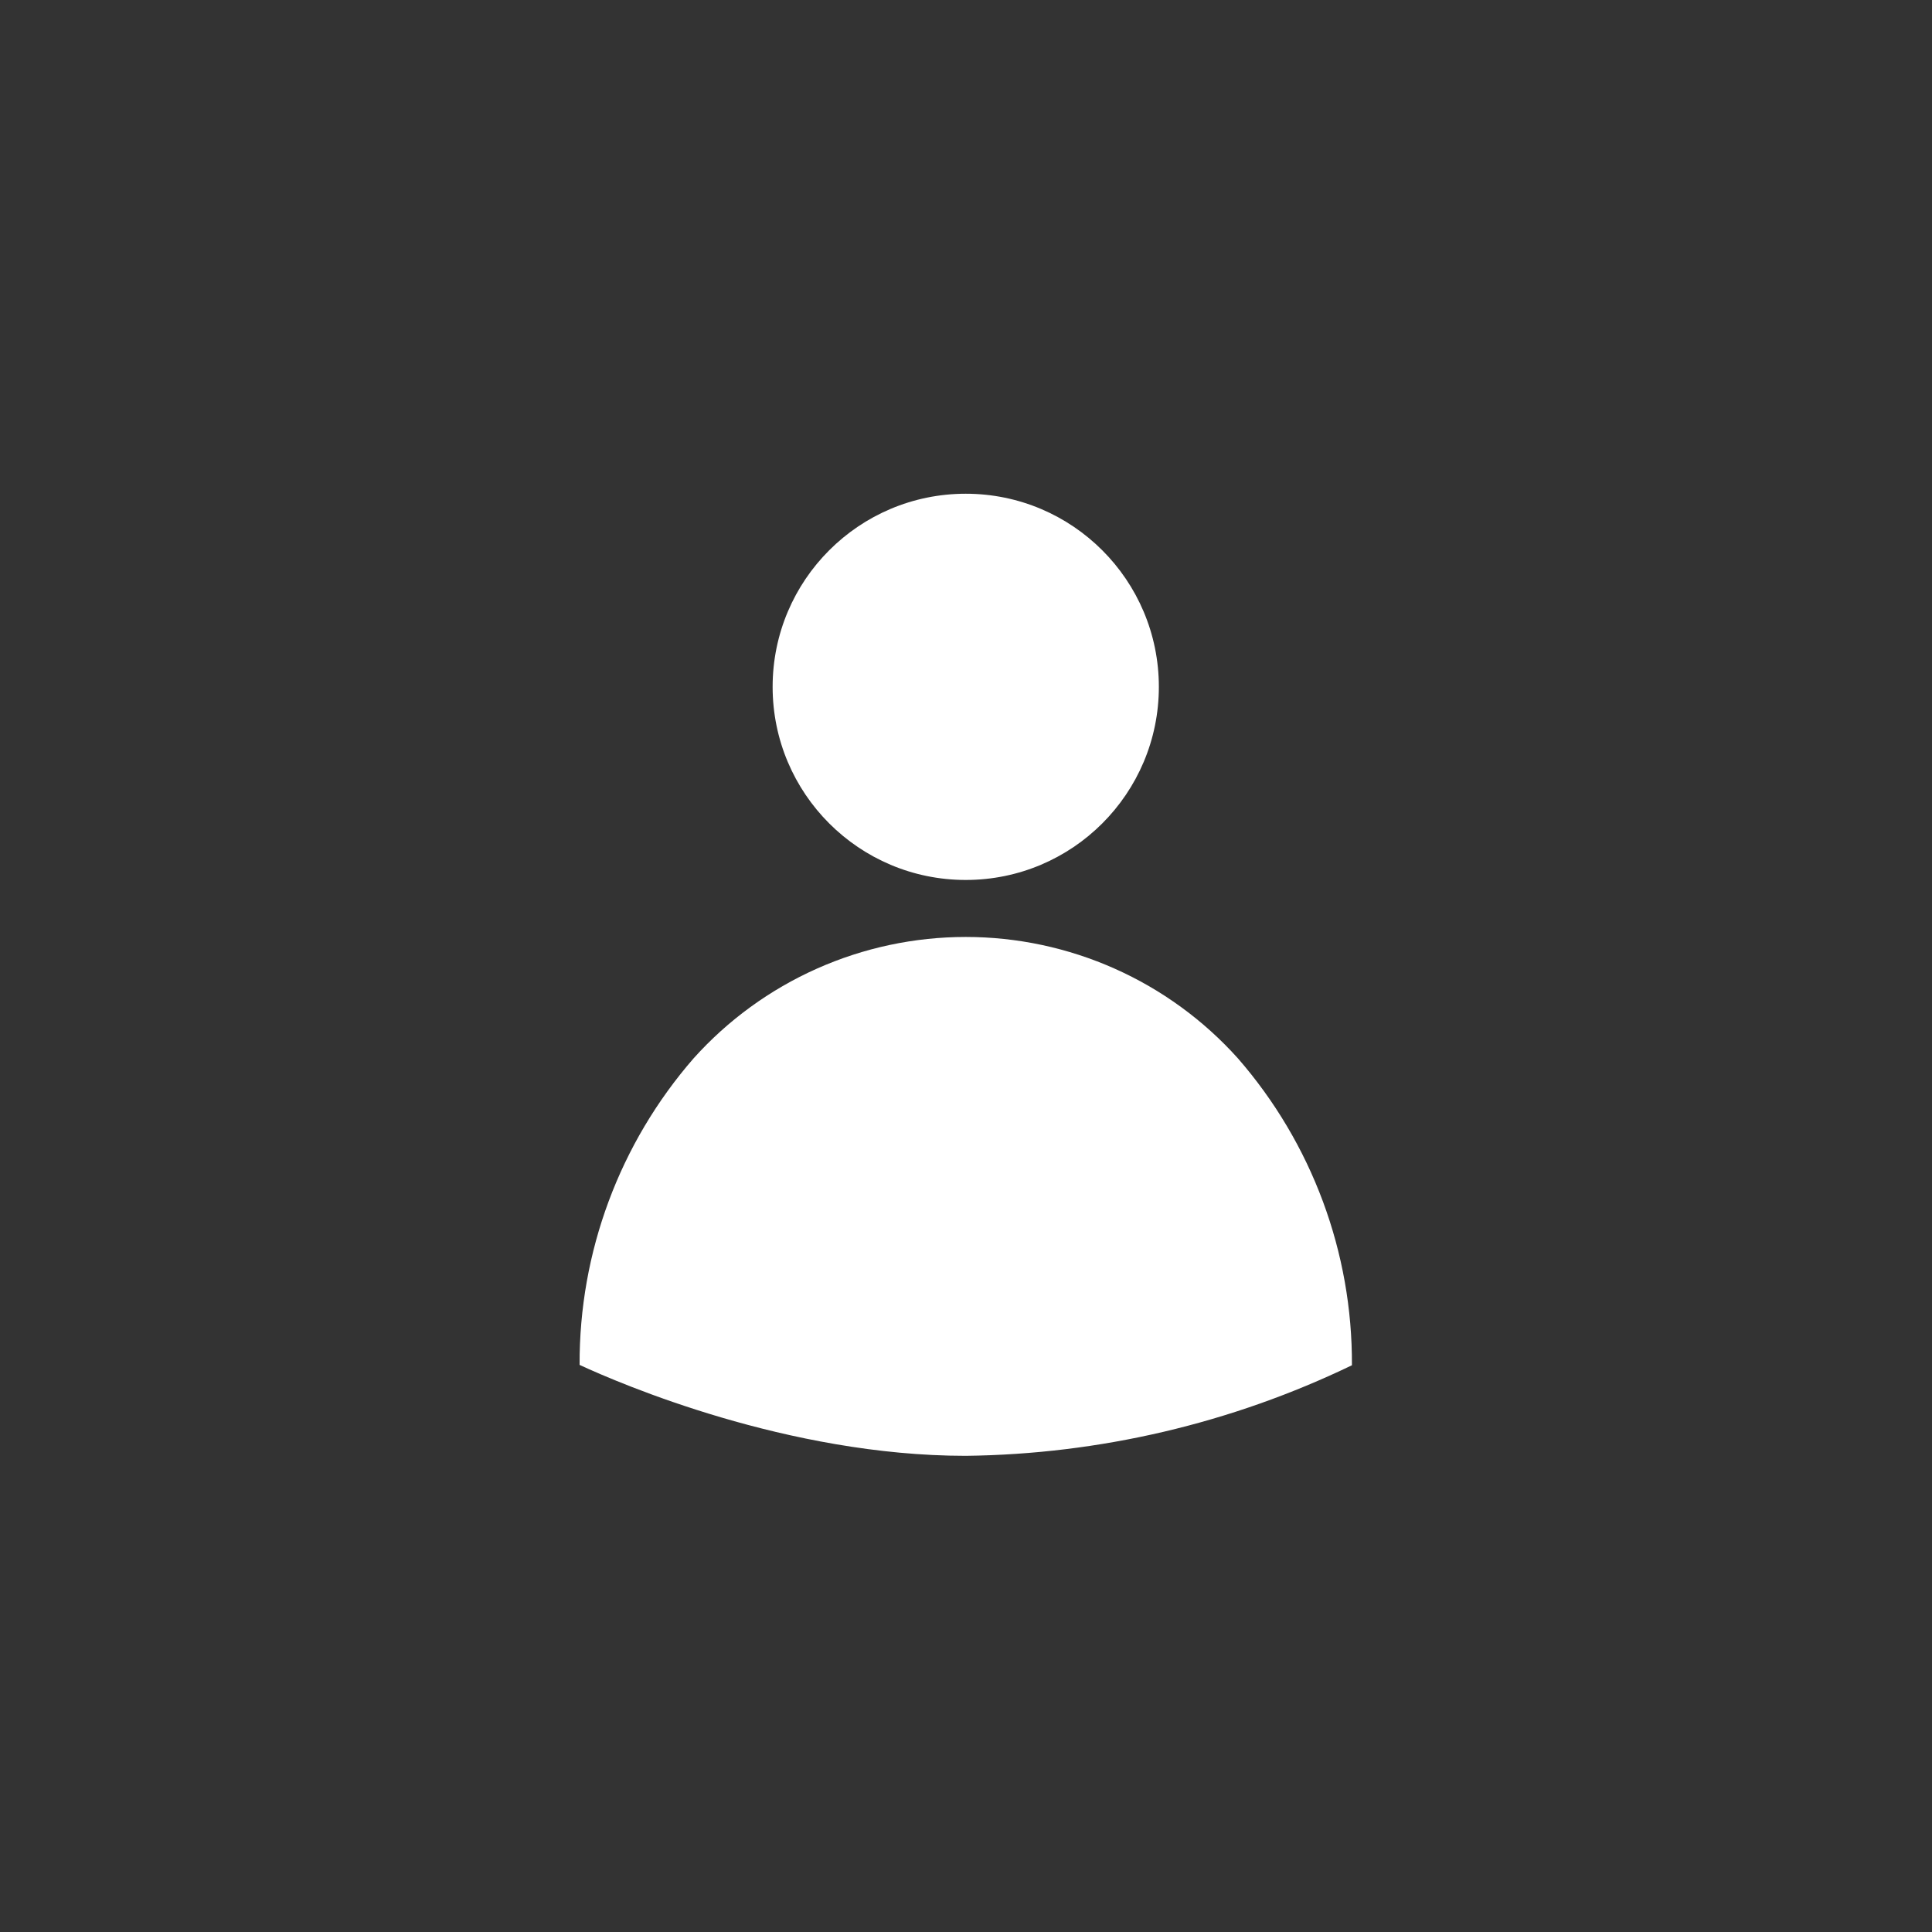 <svg width="90" height="90" viewBox="0 0 90 90" fill="none" xmlns="http://www.w3.org/2000/svg">
<rect x="0" y="0" width="90" height="90" fill="#333333" stroke="none"/>
<path d="M62.978 63.599C63.004 58.345 61.115 53.261 57.664 49.299C56.066 47.52 54.112 46.098 51.928 45.124C49.744 44.151 47.38 43.647 44.989 43.647C42.598 43.647 40.233 44.151 38.05 45.124C35.866 46.098 33.911 47.52 32.313 49.299C28.866 53.257 26.977 58.334 27 63.583C28.887 64.456 36.7 67.818 44.989 67.818C51.222 67.745 57.363 66.305 62.978 63.599Z" fill="white"/>
<path d="M44.988 40.992C49.956 40.992 53.984 36.964 53.984 31.996C53.984 27.028 49.956 23 44.988 23C40.02 23 35.992 27.028 35.992 31.996C35.992 36.964 40.02 40.992 44.988 40.992Z" fill="white"/>
</svg>
